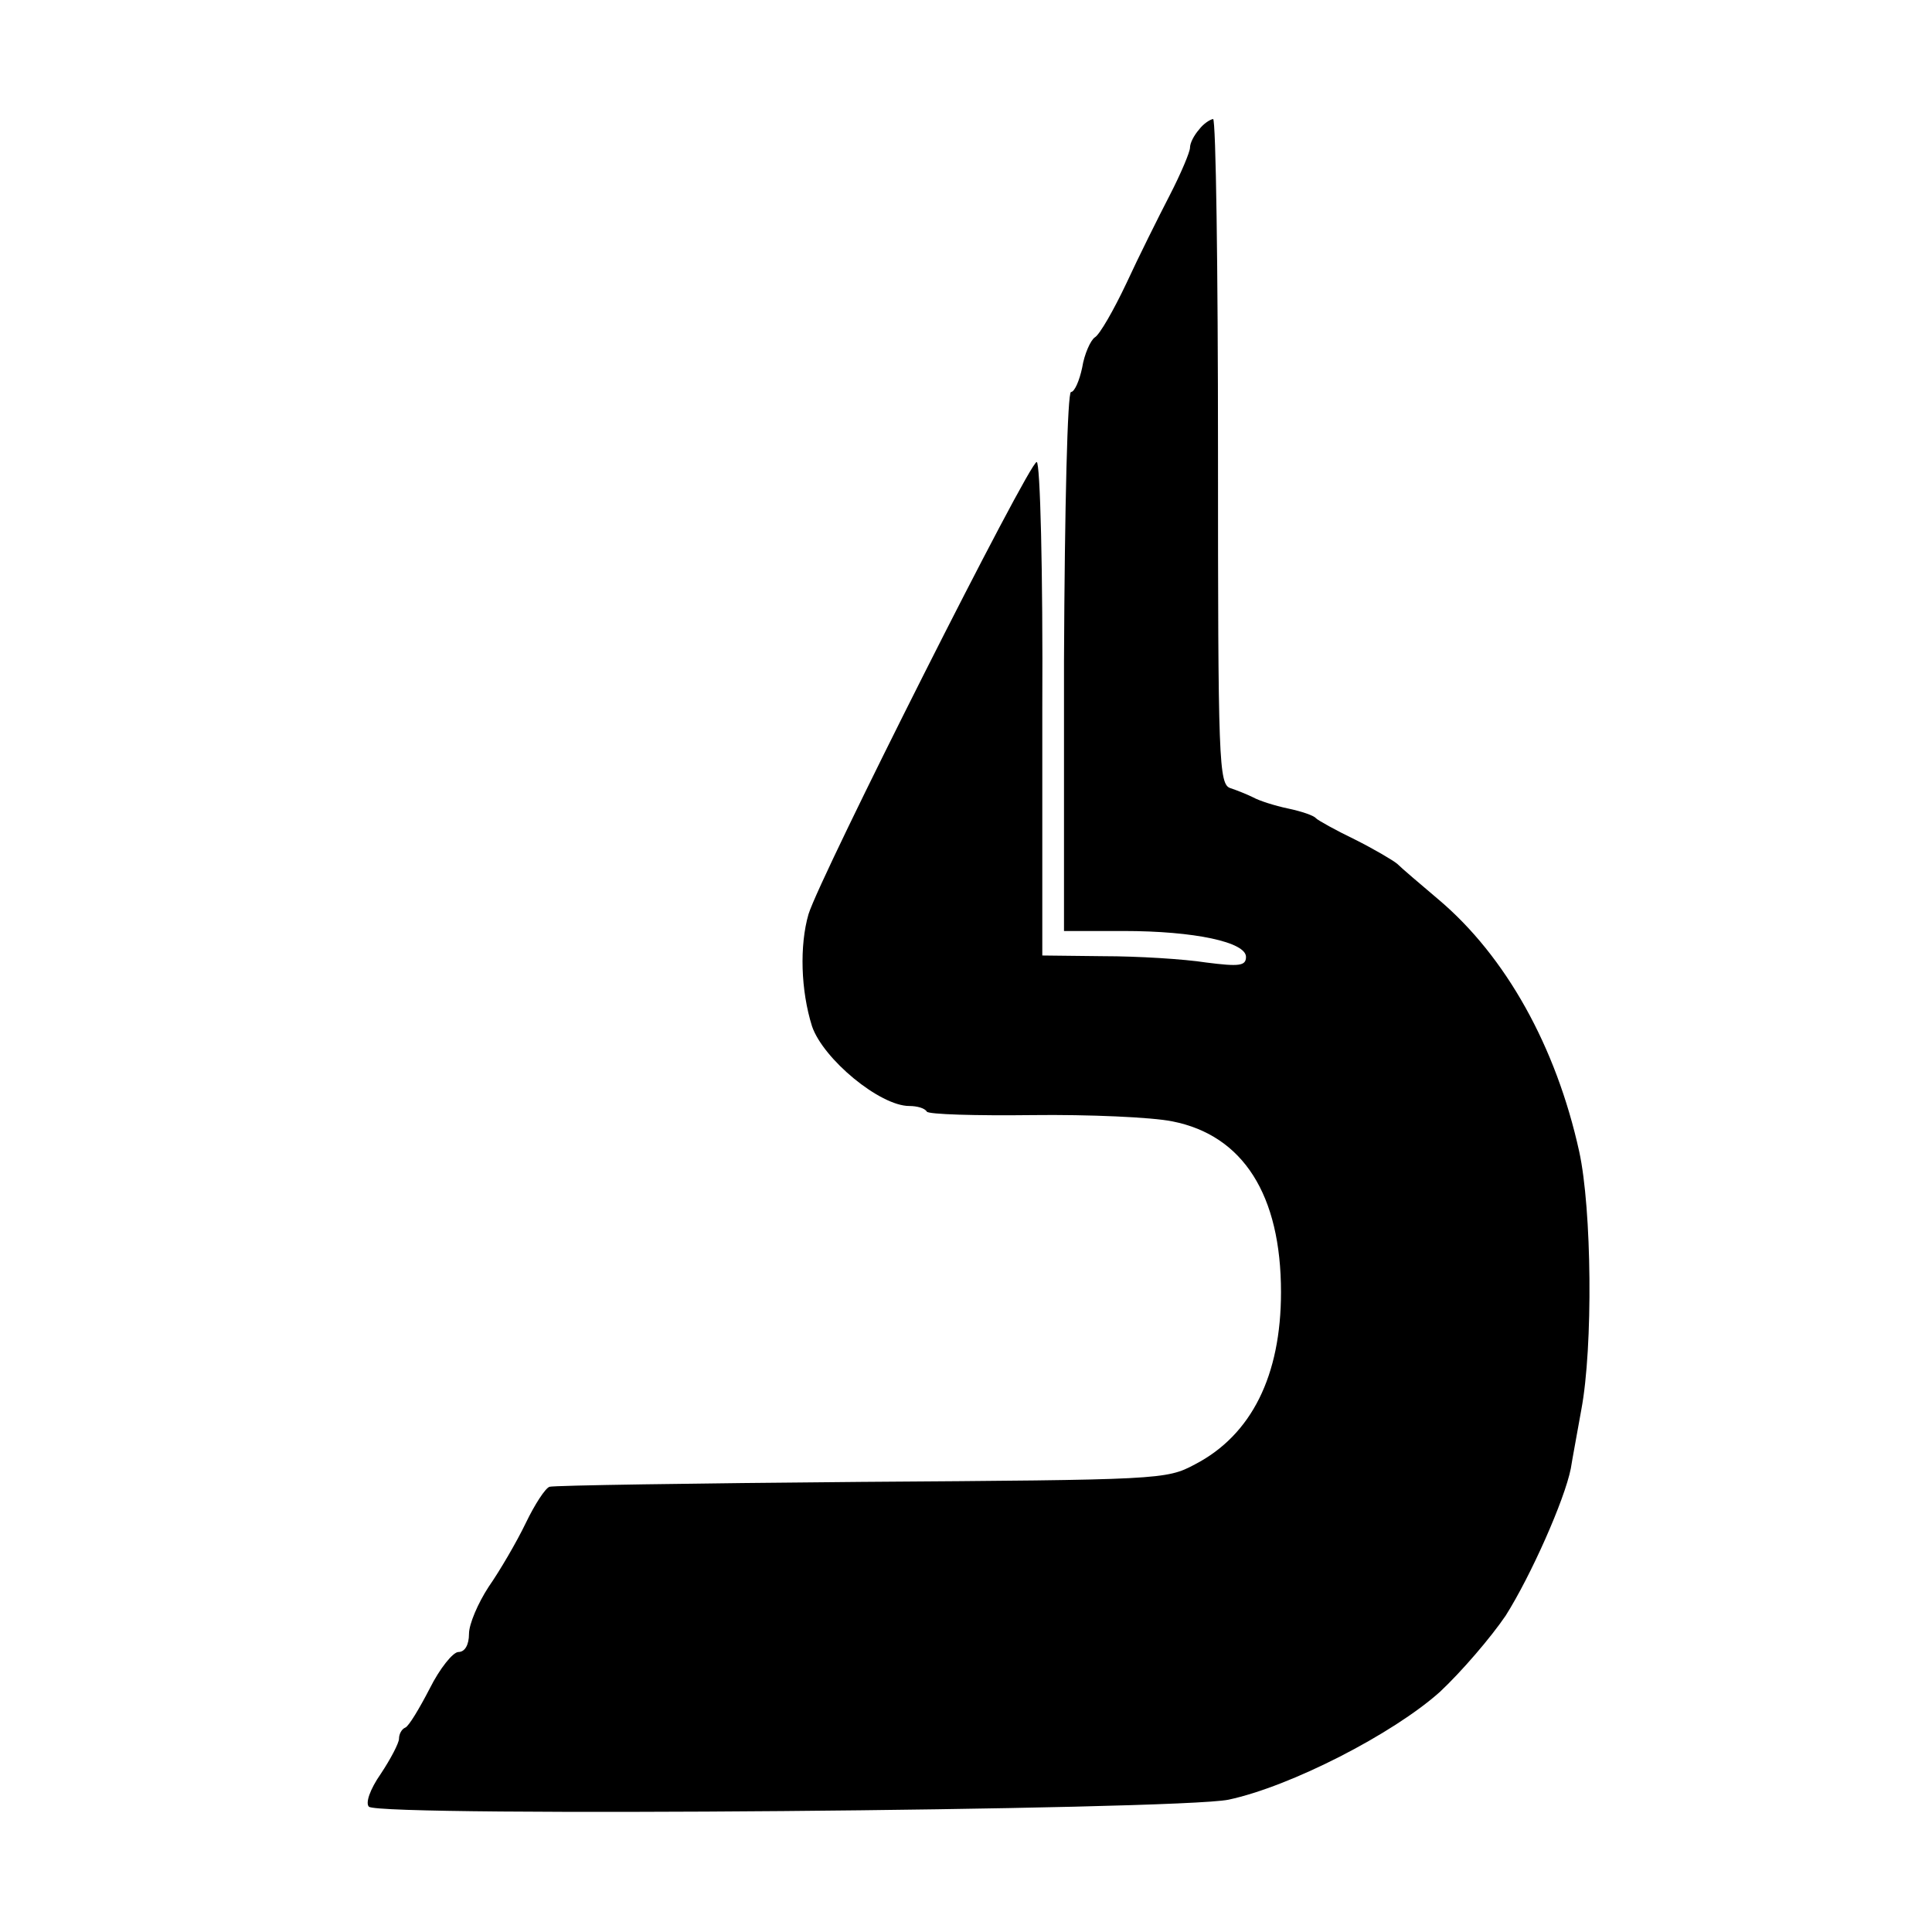 <?xml version="1.0" standalone="no"?>
<!DOCTYPE svg PUBLIC "-//W3C//DTD SVG 20010904//EN"
 "http://www.w3.org/TR/2001/REC-SVG-20010904/DTD/svg10.dtd">
<svg version="1.0" xmlns="http://www.w3.org/2000/svg"
 width="276pt" height="276pt" viewBox="0 0 276 276"
 preserveAspectRatio="xMidYMid meet">
<g transform="translate(0,276) scale(0.1,-0.1)"
fill="#000000" stroke="none">
<path d="M1713 2575 c-7 -8 -13 -19 -13 -26 0 -6 -13 -37 -29 -68 -16 -31 -44
-87 -62 -126 -18 -38 -38 -73 -45 -77 -6 -4 -15 -24 -18 -43 -4 -19 -11 -35
-16 -35 -5 0 -9 -161 -10 -385 l0 -385 85 0 c102 0 175 -16 175 -37 0 -13 -10
-14 -57 -8 -32 5 -98 9 -146 9 l-88 1 0 353 c1 195 -3 352 -8 352 -11 0 -309
-591 -326 -646 -13 -45 -11 -109 5 -160 16 -47 97 -114 139 -114 11 0 22 -3
25 -8 2 -4 70 -6 151 -5 80 1 171 -3 200 -9 101 -20 155 -105 155 -244 0 -119
-42 -204 -123 -246 -41 -22 -50 -22 -477 -25 -239 -2 -440 -5 -445 -7 -6 -2
-21 -25 -34 -52 -13 -27 -37 -68 -53 -91 -15 -23 -28 -53 -28 -67 0 -16 -6
-26 -15 -26 -8 0 -27 -24 -41 -52 -15 -29 -30 -54 -35 -56 -5 -2 -9 -9 -9 -16
0 -6 -12 -29 -26 -50 -16 -23 -22 -42 -17 -47 15 -15 1155 -5 1228 10 89 19
235 94 302 154 31 29 73 78 94 109 36 57 84 165 93 210 2 13 9 50 15 84 17 90
15 287 -3 369 -33 150 -105 279 -201 360 -26 22 -53 45 -59 51 -6 5 -33 21
-61 35 -27 13 -52 27 -55 30 -3 4 -21 10 -40 14 -19 4 -41 11 -50 16 -8 4 -23
10 -32 13 -17 5 -18 37 -18 481 0 261 -3 475 -7 475 -5 -1 -14 -7 -20 -15z"/>
</g>
</svg>
